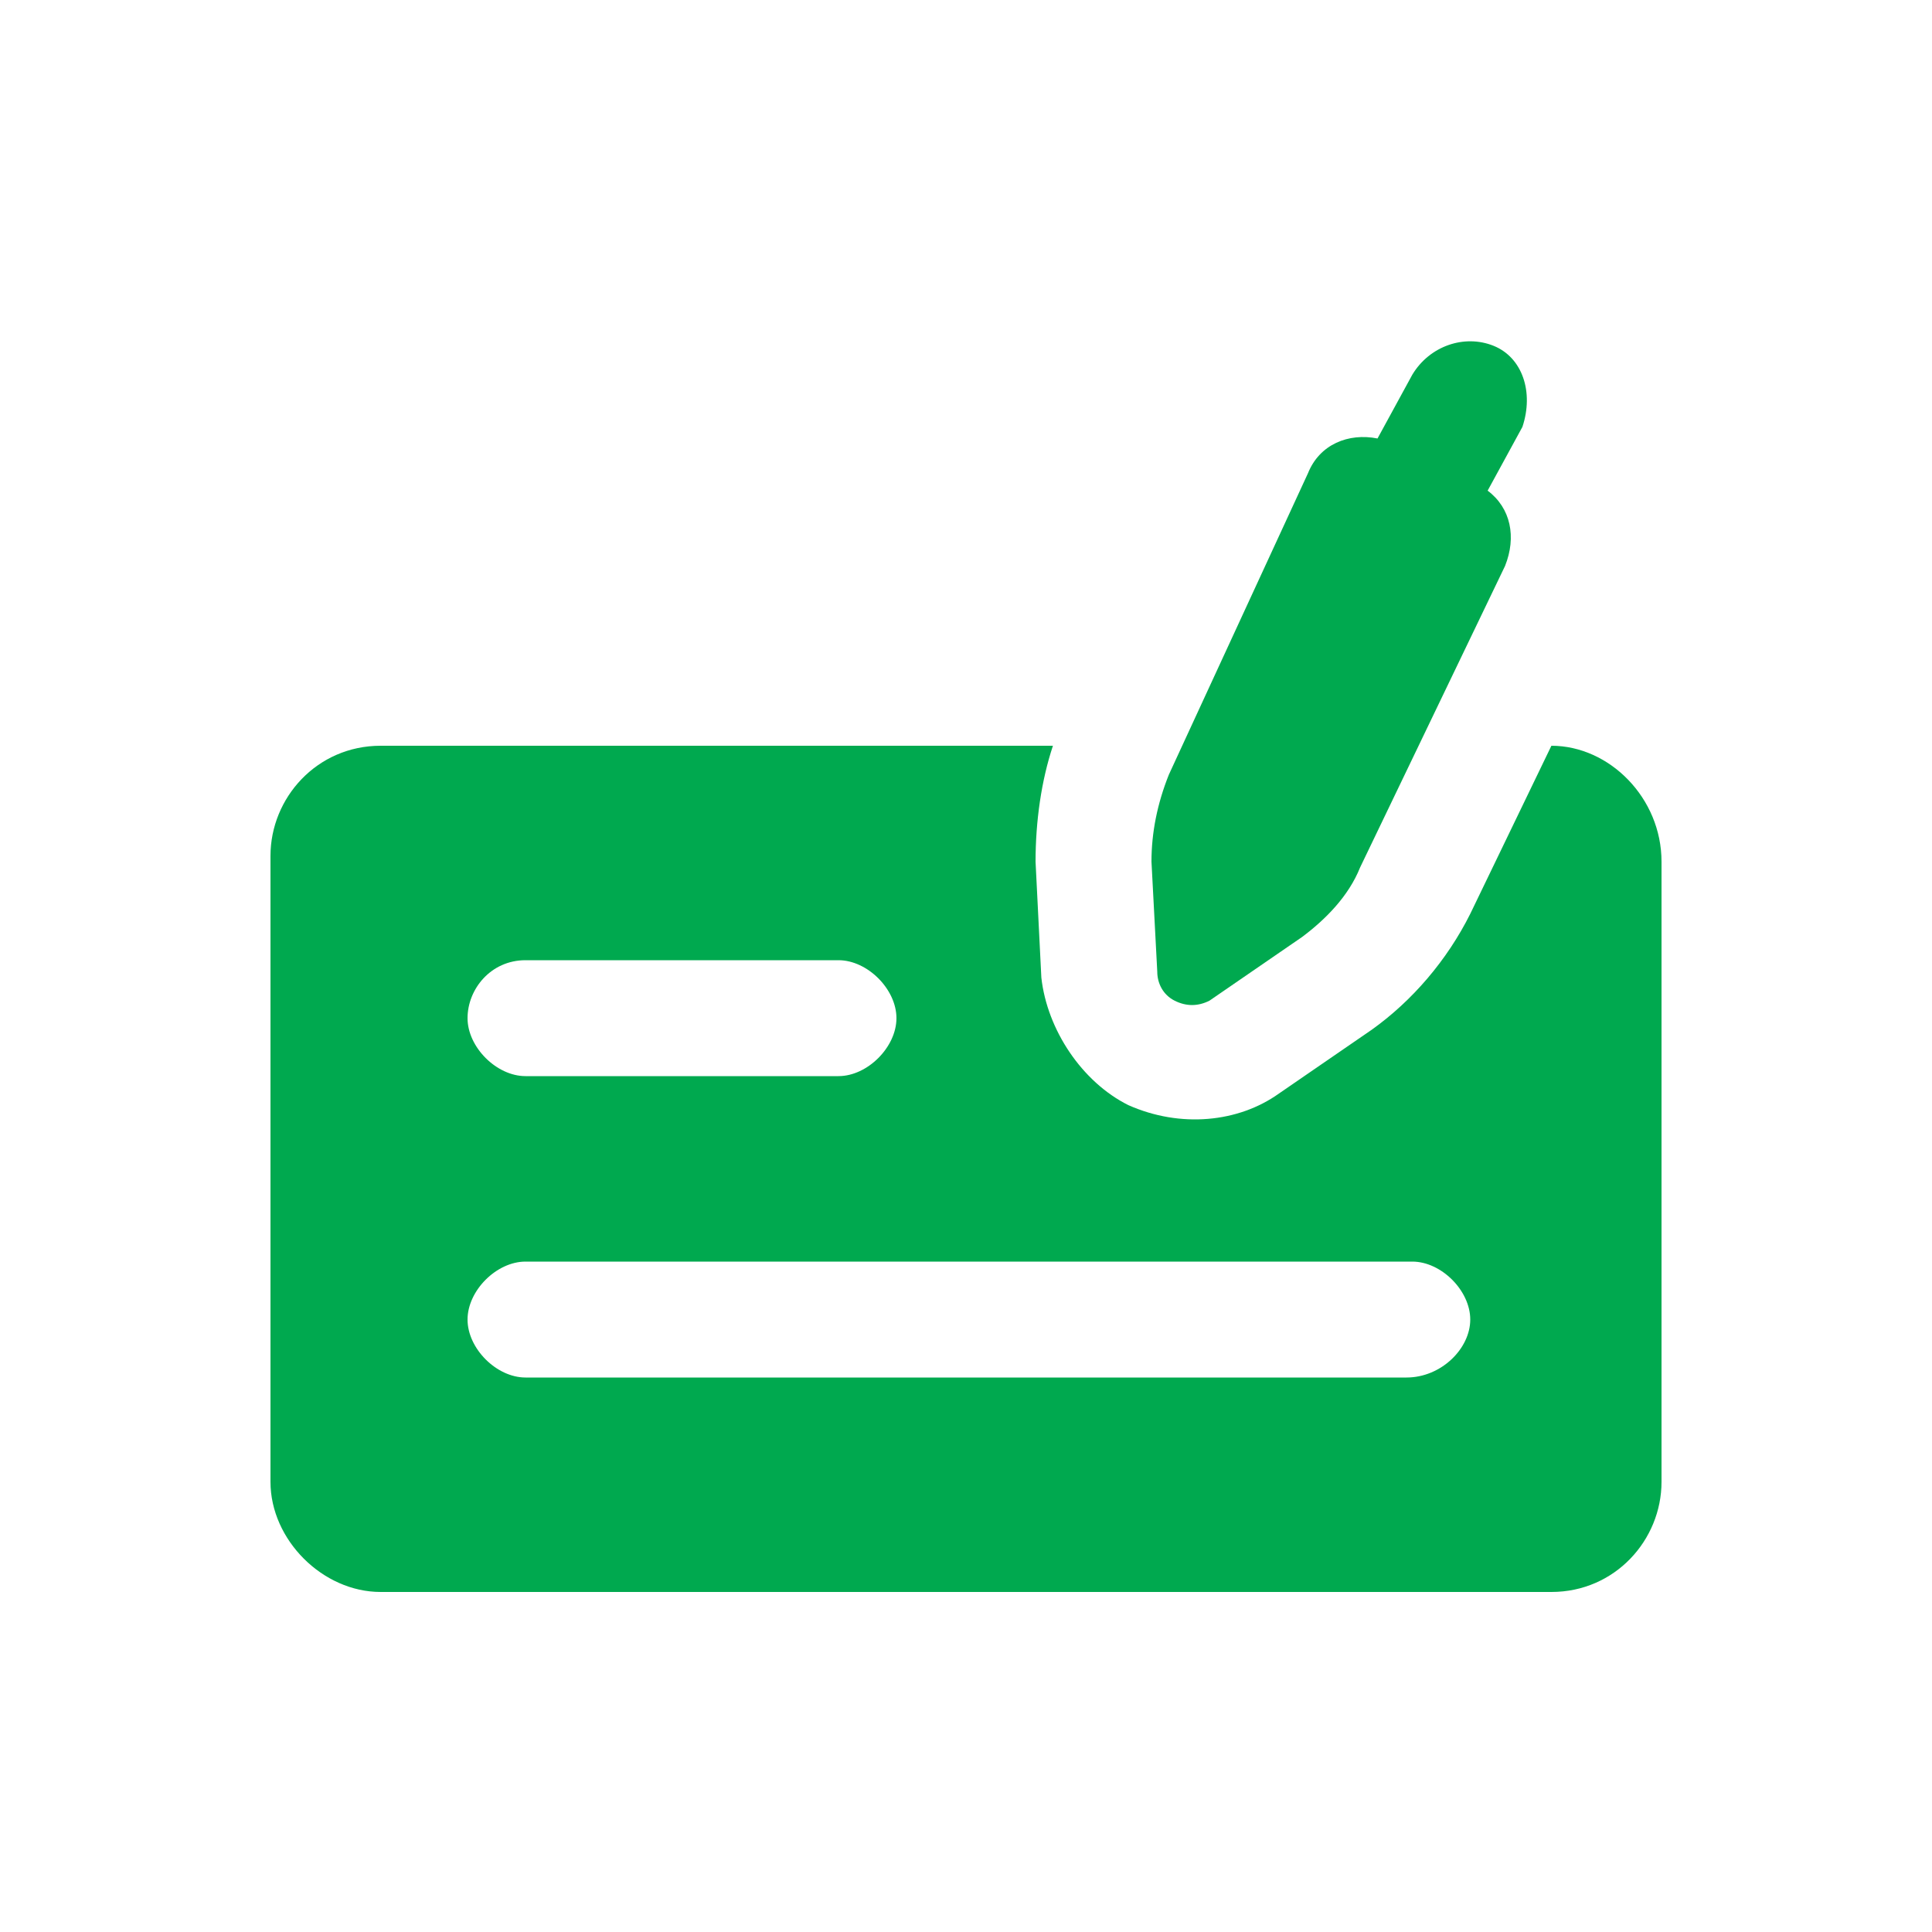 <svg width="24" height="24" viewBox="0 0 24 24" fill="none" xmlns="http://www.w3.org/2000/svg">
<g clip-path="url(#clip0_4136_8933)">
<path d="M19.272 9.264L18.264 11.352C17.976 11.928 17.544 12.432 17.04 12.792L15.888 13.584C15.384 13.944 14.664 14.016 14.016 13.728C13.44 13.44 13.008 12.792 12.936 12.144L12.864 10.704C12.864 10.2 12.936 9.696 13.08 9.264H4.728C3.936 9.264 3.36 9.912 3.36 10.632V18.408C3.36 19.128 4.008 19.776 4.728 19.776H19.272C20.064 19.776 20.64 19.128 20.64 18.408V10.704C20.64 9.912 19.992 9.264 19.272 9.264ZM6.528 11.928H10.416C10.776 11.928 11.136 12.288 11.136 12.648C11.136 13.008 10.776 13.368 10.416 13.368H6.528C6.168 13.368 5.808 13.008 5.808 12.648C5.808 12.288 6.096 11.928 6.528 11.928ZM17.472 17.112H6.528C6.168 17.112 5.808 16.752 5.808 16.392C5.808 16.032 6.168 15.672 6.528 15.672H17.544C17.904 15.672 18.264 16.032 18.264 16.392C18.264 16.752 17.904 17.112 17.472 17.112Z" fill="#00A94F"/>
<path d="M18.552 4.295C18.192 4.151 17.76 4.295 17.544 4.655L17.112 5.447C16.752 5.375 16.392 5.519 16.248 5.879L14.52 9.623C14.376 9.983 14.304 10.343 14.304 10.703L14.376 12.071C14.376 12.215 14.448 12.359 14.592 12.431C14.736 12.503 14.88 12.503 15.024 12.431L16.176 11.639C16.464 11.423 16.752 11.135 16.896 10.775L18.696 7.031C18.84 6.671 18.768 6.311 18.48 6.095L18.912 5.303C19.056 4.871 18.912 4.439 18.552 4.295Z" fill="#00A94F"/>
</g>
<defs>
<clipPath id="clip0_4136_8933">
<rect width="20" height="20" fill="white" transform="translate(2 2)"/>
</clipPath>
</defs>
</svg>
